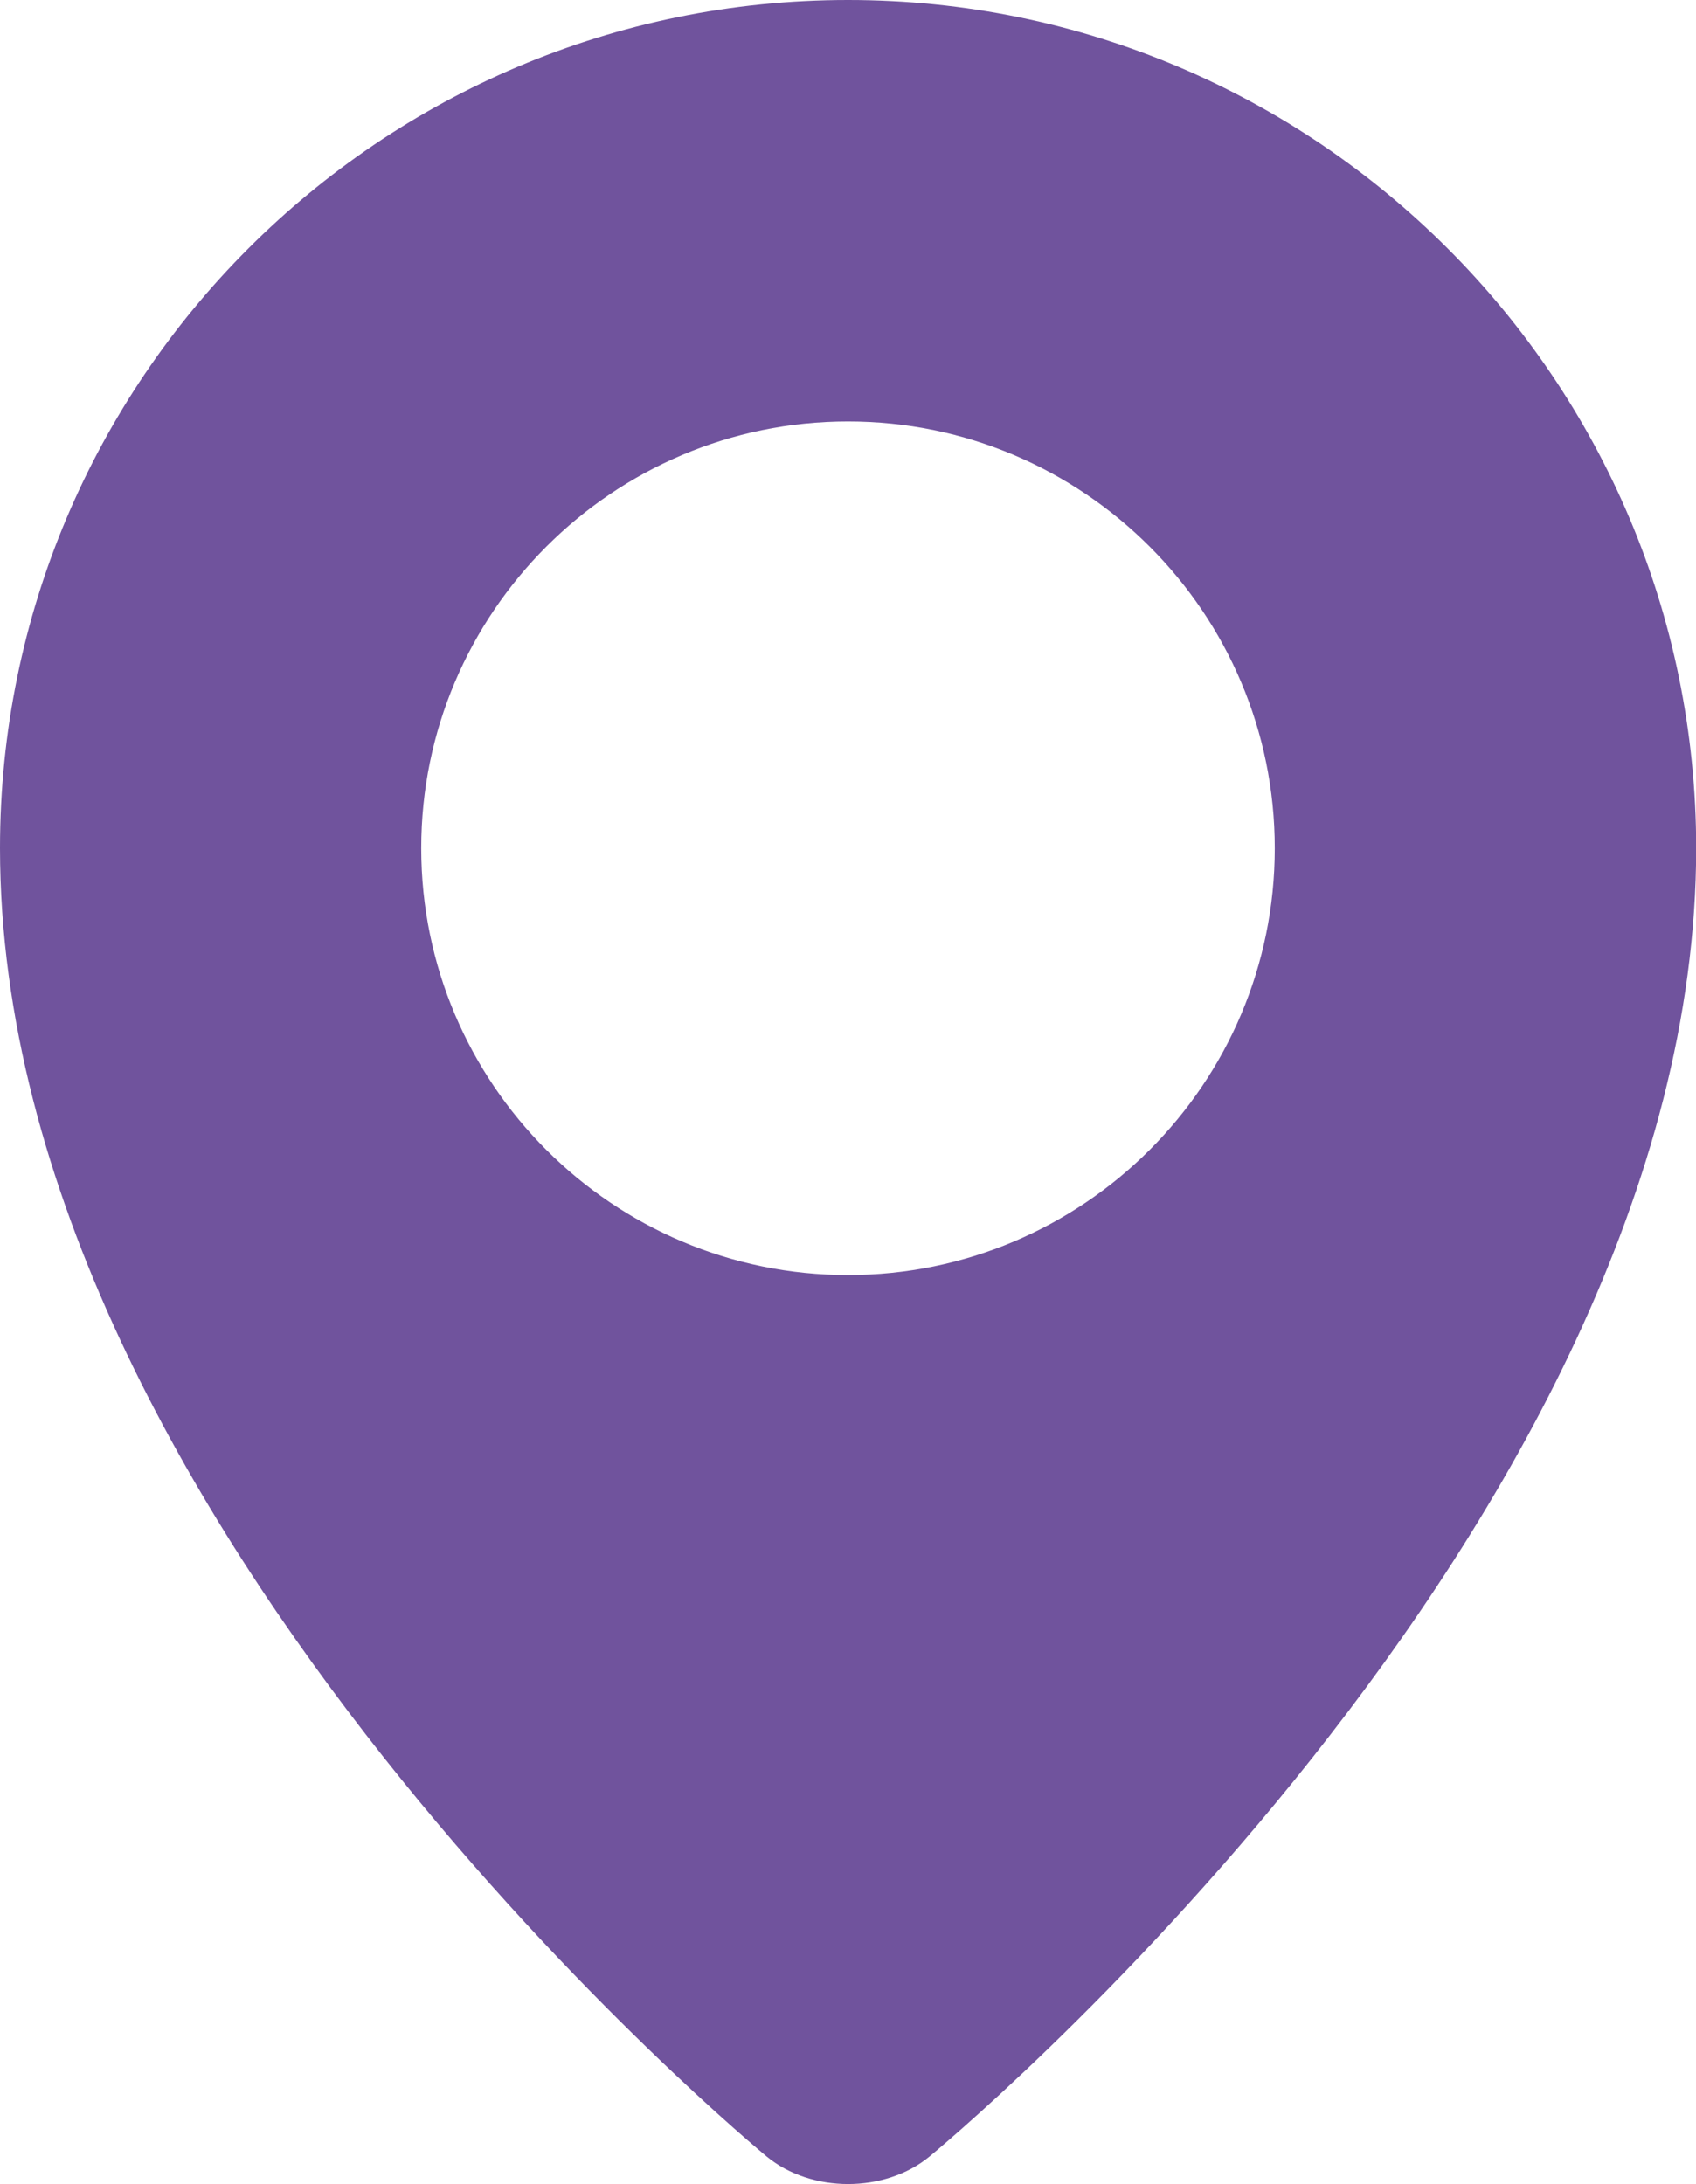 <svg xmlns="http://www.w3.org/2000/svg" id="Capa_2" viewBox="0 0 98.08 126.3"><defs><style>      .cls-1 {        fill: #70539d;      }    </style></defs><g id="Capa_1-2" data-name="Capa_1"><path class="cls-1" d="M49.04,0C21.96,0,0,21.96,0,49.04c0,39.26,44.34,75.66,44.34,75.66,2.58,2.12,6.83,2.12,9.41,0,0,0,44.34-36.36,44.34-75.66C98.08,21.96,76.12,0,49.04,0ZM49.04,73.73c-13.61,0-24.68-11.07-24.68-24.68s11.07-24.68,24.68-24.68,24.68,11.07,24.68,24.68-11.07,24.68-24.68,24.68Z"></path></g></svg>